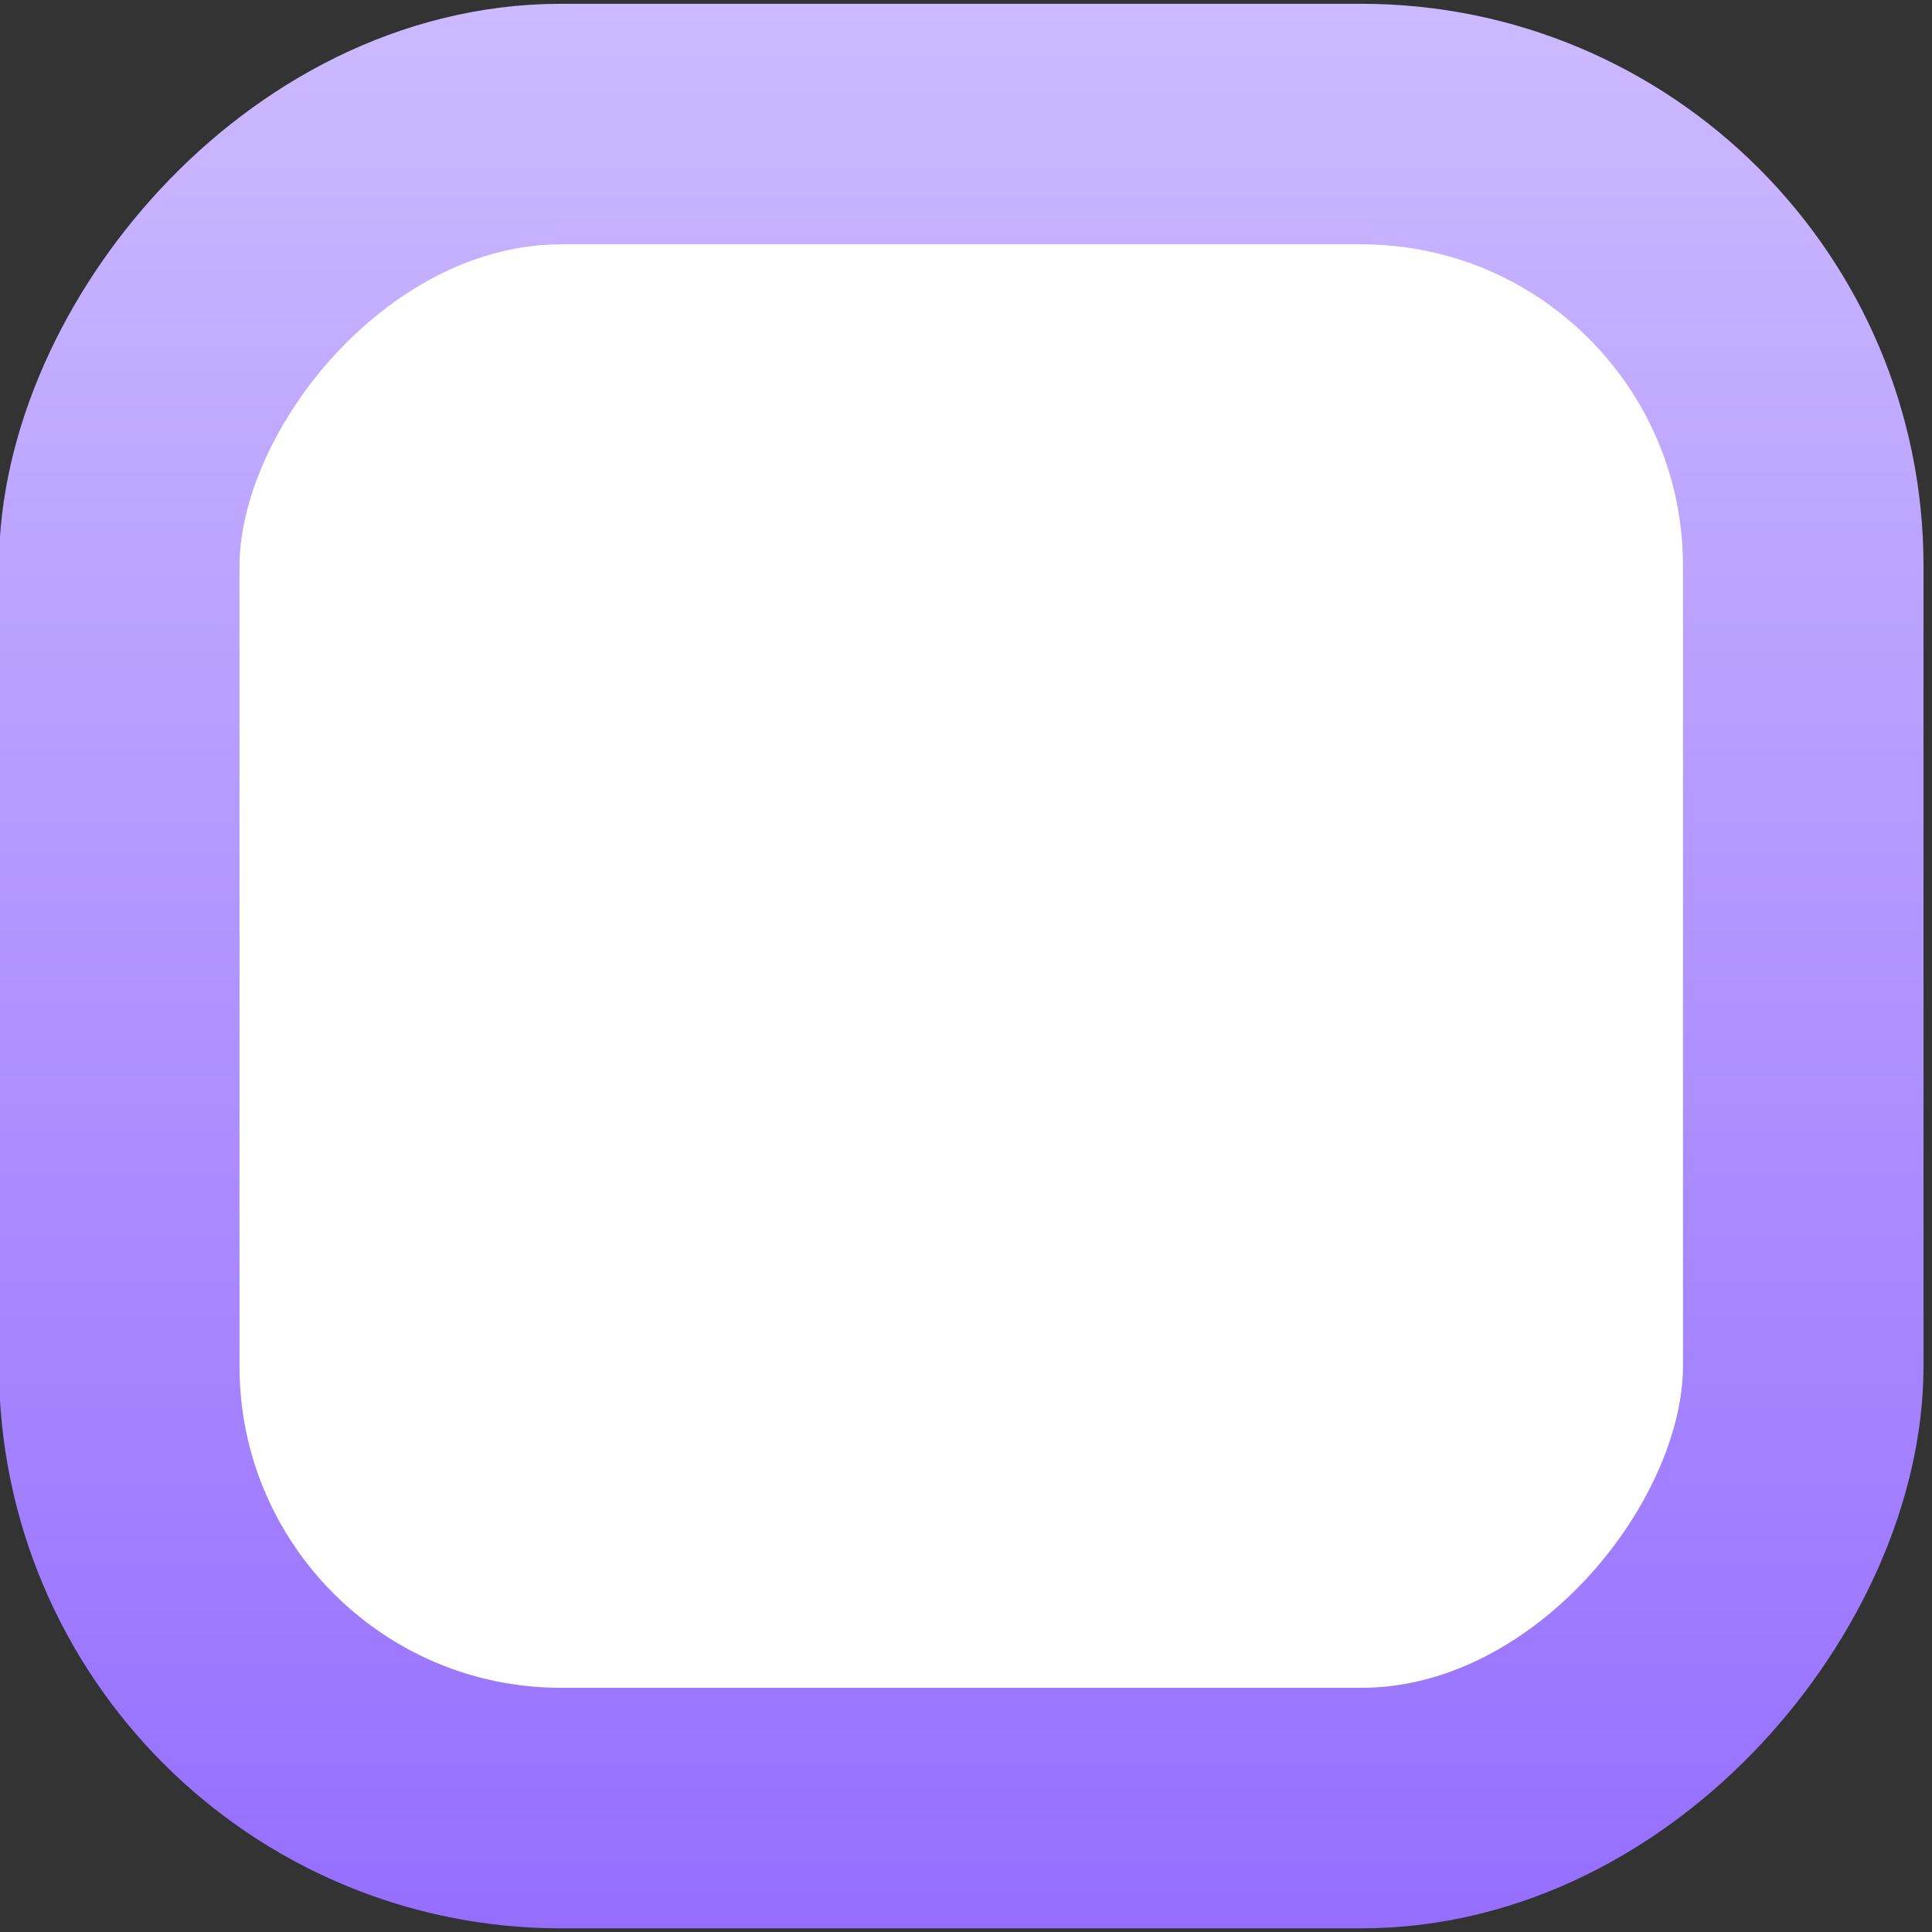 <svg width="14" height="14" viewBox="0 0 14 14" fill="none" xmlns="http://www.w3.org/2000/svg">
<rect x="0" y="0" width="14" height="14" fill="#333333" stroke="none"/>
<rect x="-0.872" y="0.872" width="12.203" height="12.203" rx="3.202" transform="matrix(-1 0 0 1 12.195 0.027)" fill="white" stroke="url(#paint0_linear_4059_1311)" stroke-width="1.743"/>
<defs>
<linearGradient id="paint0_linear_4059_1311" x1="6.973" y1="0" x2="6.973" y2="13.946" gradientUnits="userSpaceOnUse">
<stop stop-color="#CCBAFF"/>
<stop offset="1" stop-color="#956EFF"/>
</linearGradient>
</defs>
</svg>
